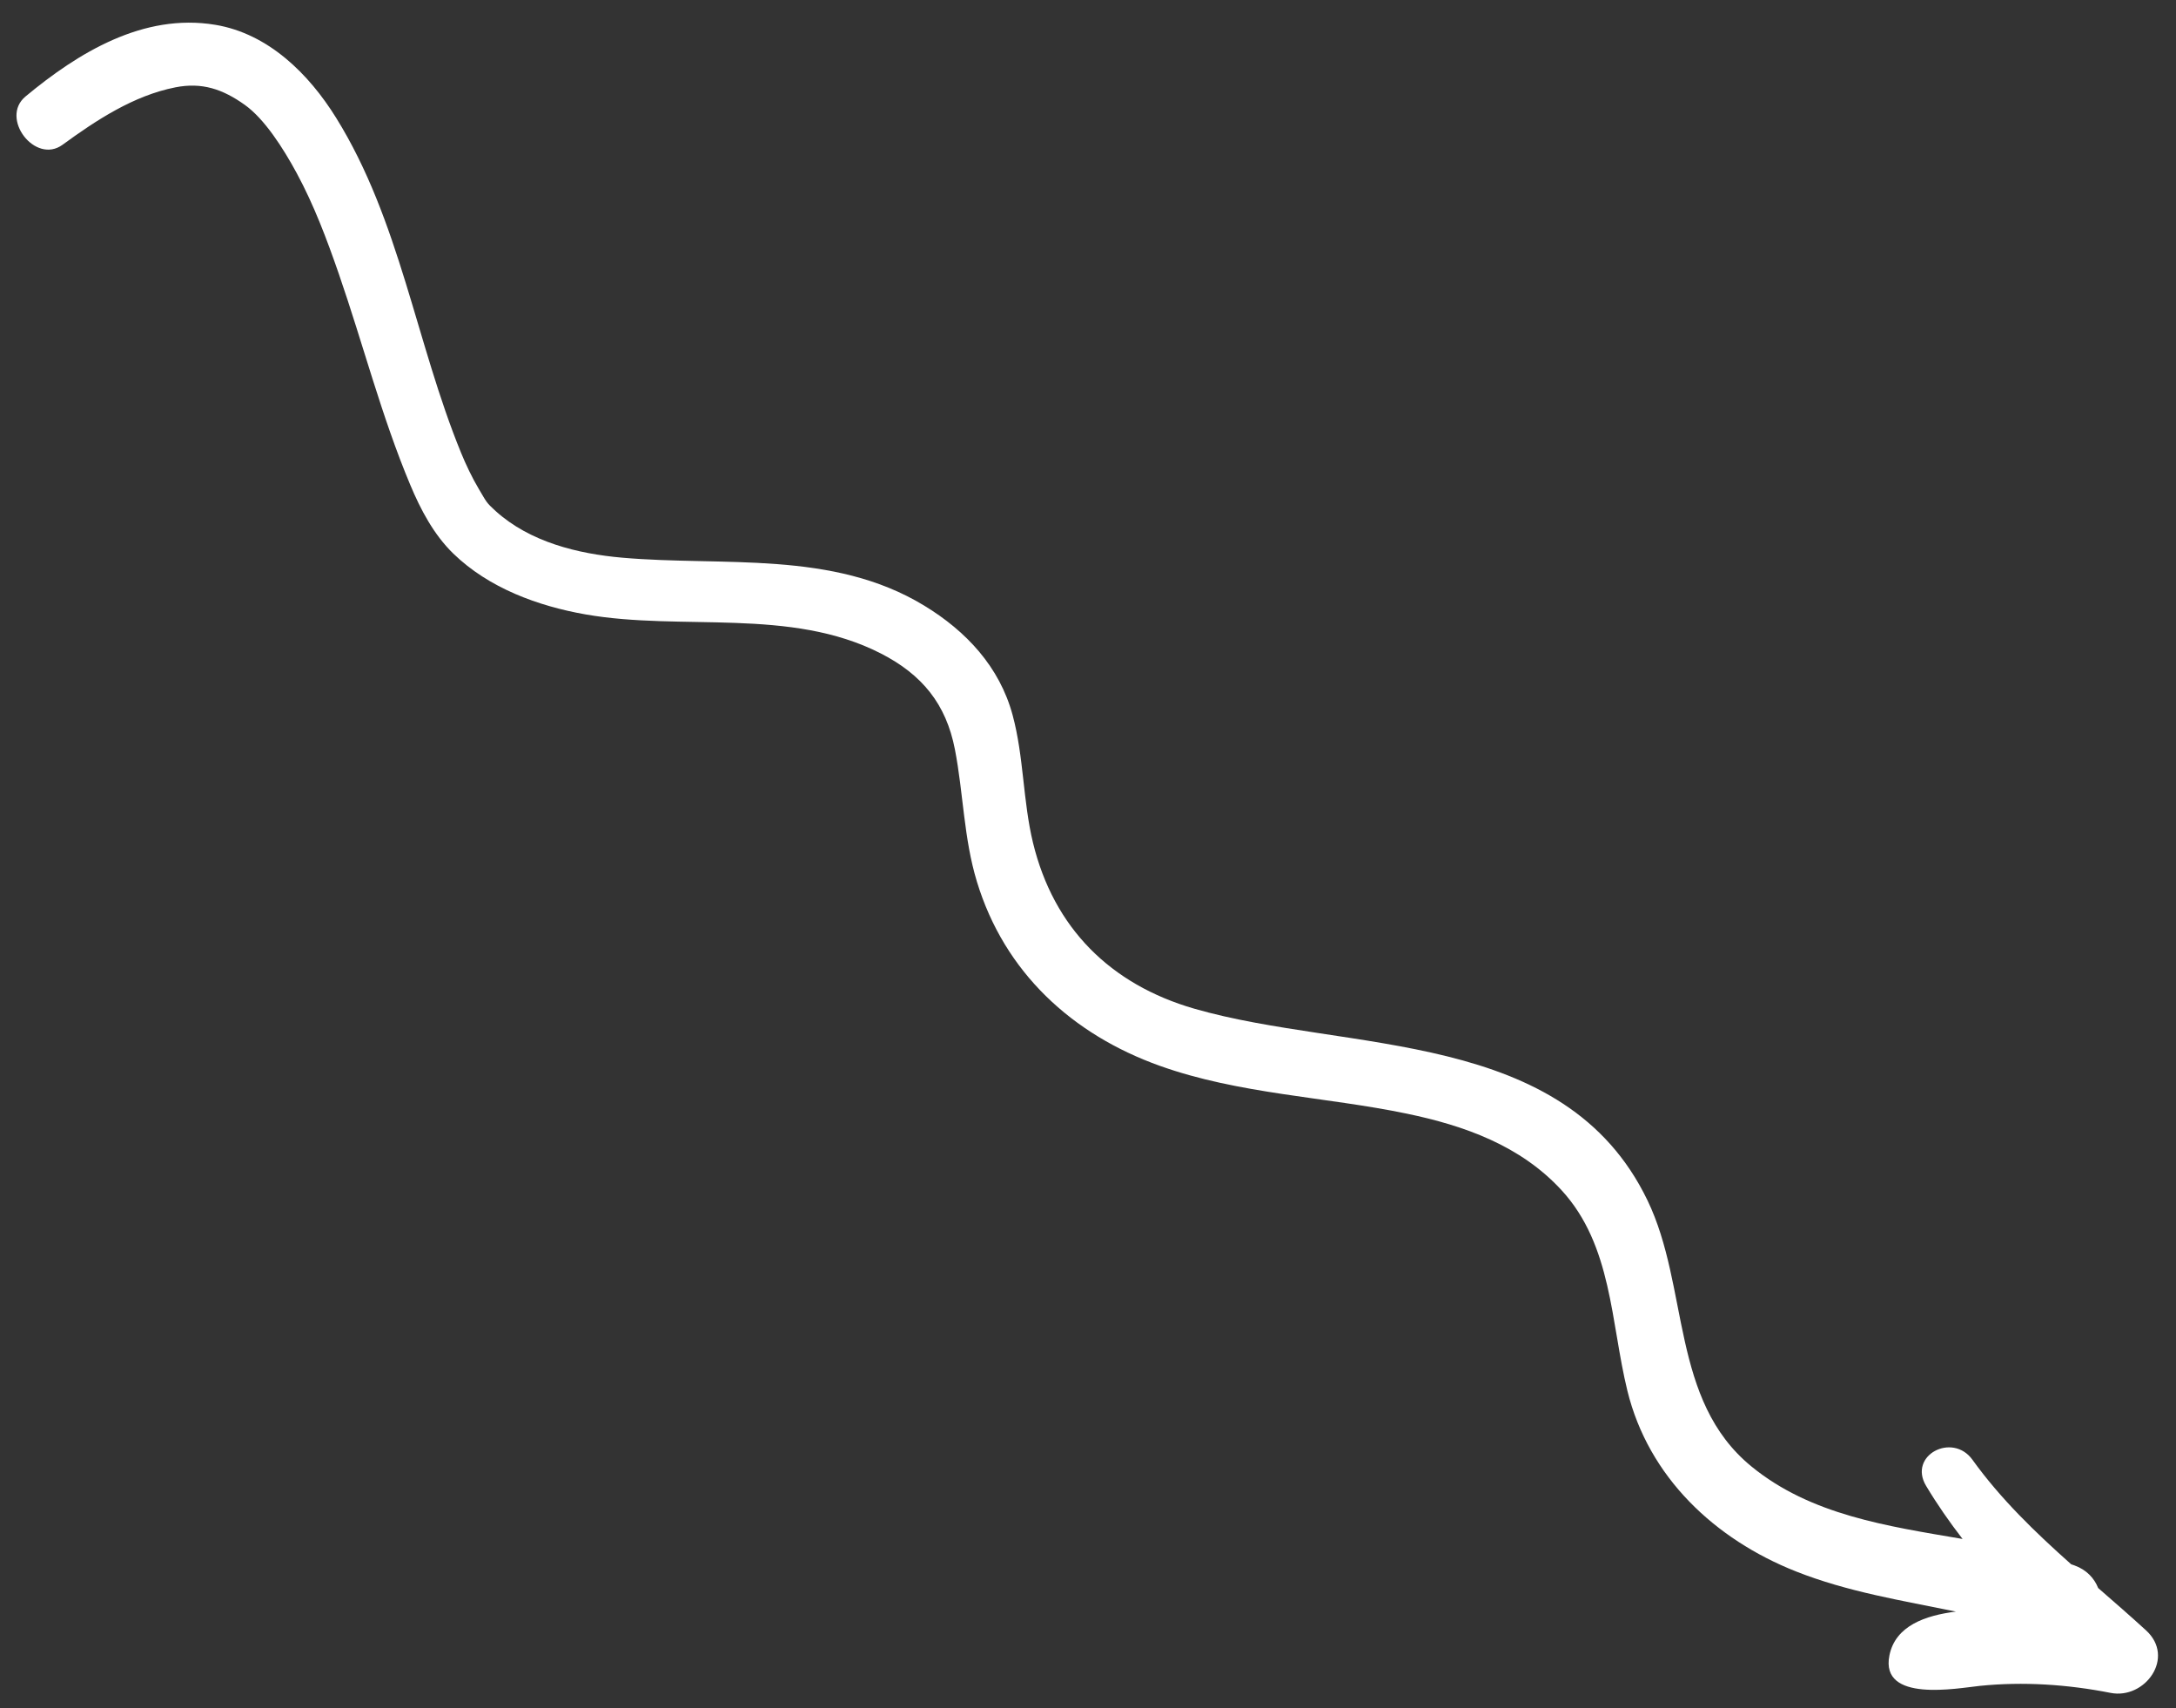 <svg width="93" height="73" viewBox="0 0 93 73" fill="none" xmlns="http://www.w3.org/2000/svg">
<rect x="0" y="0" width="93" height="73" fill="#333333" stroke="none"/>
<path d="M70.412 51.294C66.853 43.912 57.612 44.999 51.042 43.103C47.466 42.07 45.033 39.661 44.149 36.012C43.714 34.214 43.761 32.344 43.277 30.553C42.72 28.494 41.295 26.97 39.501 25.88C35.588 23.498 30.908 24.211 26.593 23.831C24.691 23.664 22.653 23.163 21.186 21.841C20.77 21.465 20.798 21.453 20.468 20.902C20.177 20.416 19.9 19.826 19.705 19.349C17.778 14.642 17.092 9.425 14.367 5.037C13.196 3.15 11.461 1.435 9.2 1.06C6.118 0.549 3.336 2.258 1.091 4.122C-0.021 5.045 1.501 7.04 2.672 6.187C4.117 5.134 5.707 4.085 7.496 3.732C8.631 3.508 9.519 3.807 10.466 4.484C11.299 5.08 12.094 6.312 12.681 7.398C13.423 8.77 13.971 10.232 14.48 11.7C15.519 14.703 16.304 17.791 17.538 20.729C17.98 21.783 18.542 22.848 19.373 23.655C20.892 25.13 22.99 25.896 25.021 26.254C29.151 26.979 33.77 25.945 37.639 27.92C39.412 28.826 40.435 30.085 40.811 32.019C41.178 33.907 41.185 35.815 41.752 37.675C42.931 41.552 45.822 44.206 49.57 45.545C52.964 46.758 56.631 46.862 60.128 47.589C62.59 48.101 64.982 48.952 66.734 50.854C68.909 53.217 68.837 56.512 69.553 59.431C70.46 63.124 73.29 65.776 76.757 67.15C78.961 68.024 81.291 68.394 83.595 68.866C82.308 69.029 81.006 69.46 80.751 70.744C80.348 72.771 83.648 72.141 84.615 72.041C86.466 71.852 88.369 71.978 90.202 72.34C91.675 72.631 92.989 70.829 91.718 69.667C91.047 69.054 90.36 68.457 89.673 67.859C89.509 67.445 89.184 67.084 88.662 66.894C88.614 66.877 88.567 66.862 88.52 66.845C86.986 65.48 85.509 64.058 84.301 62.379C83.448 61.192 81.539 62.188 82.318 63.492C82.793 64.287 83.319 65.039 83.878 65.763C80.664 65.215 77.392 64.744 74.85 62.661C71.39 59.825 72.203 55.01 70.412 51.294Z" fill="white"/>
</svg>
